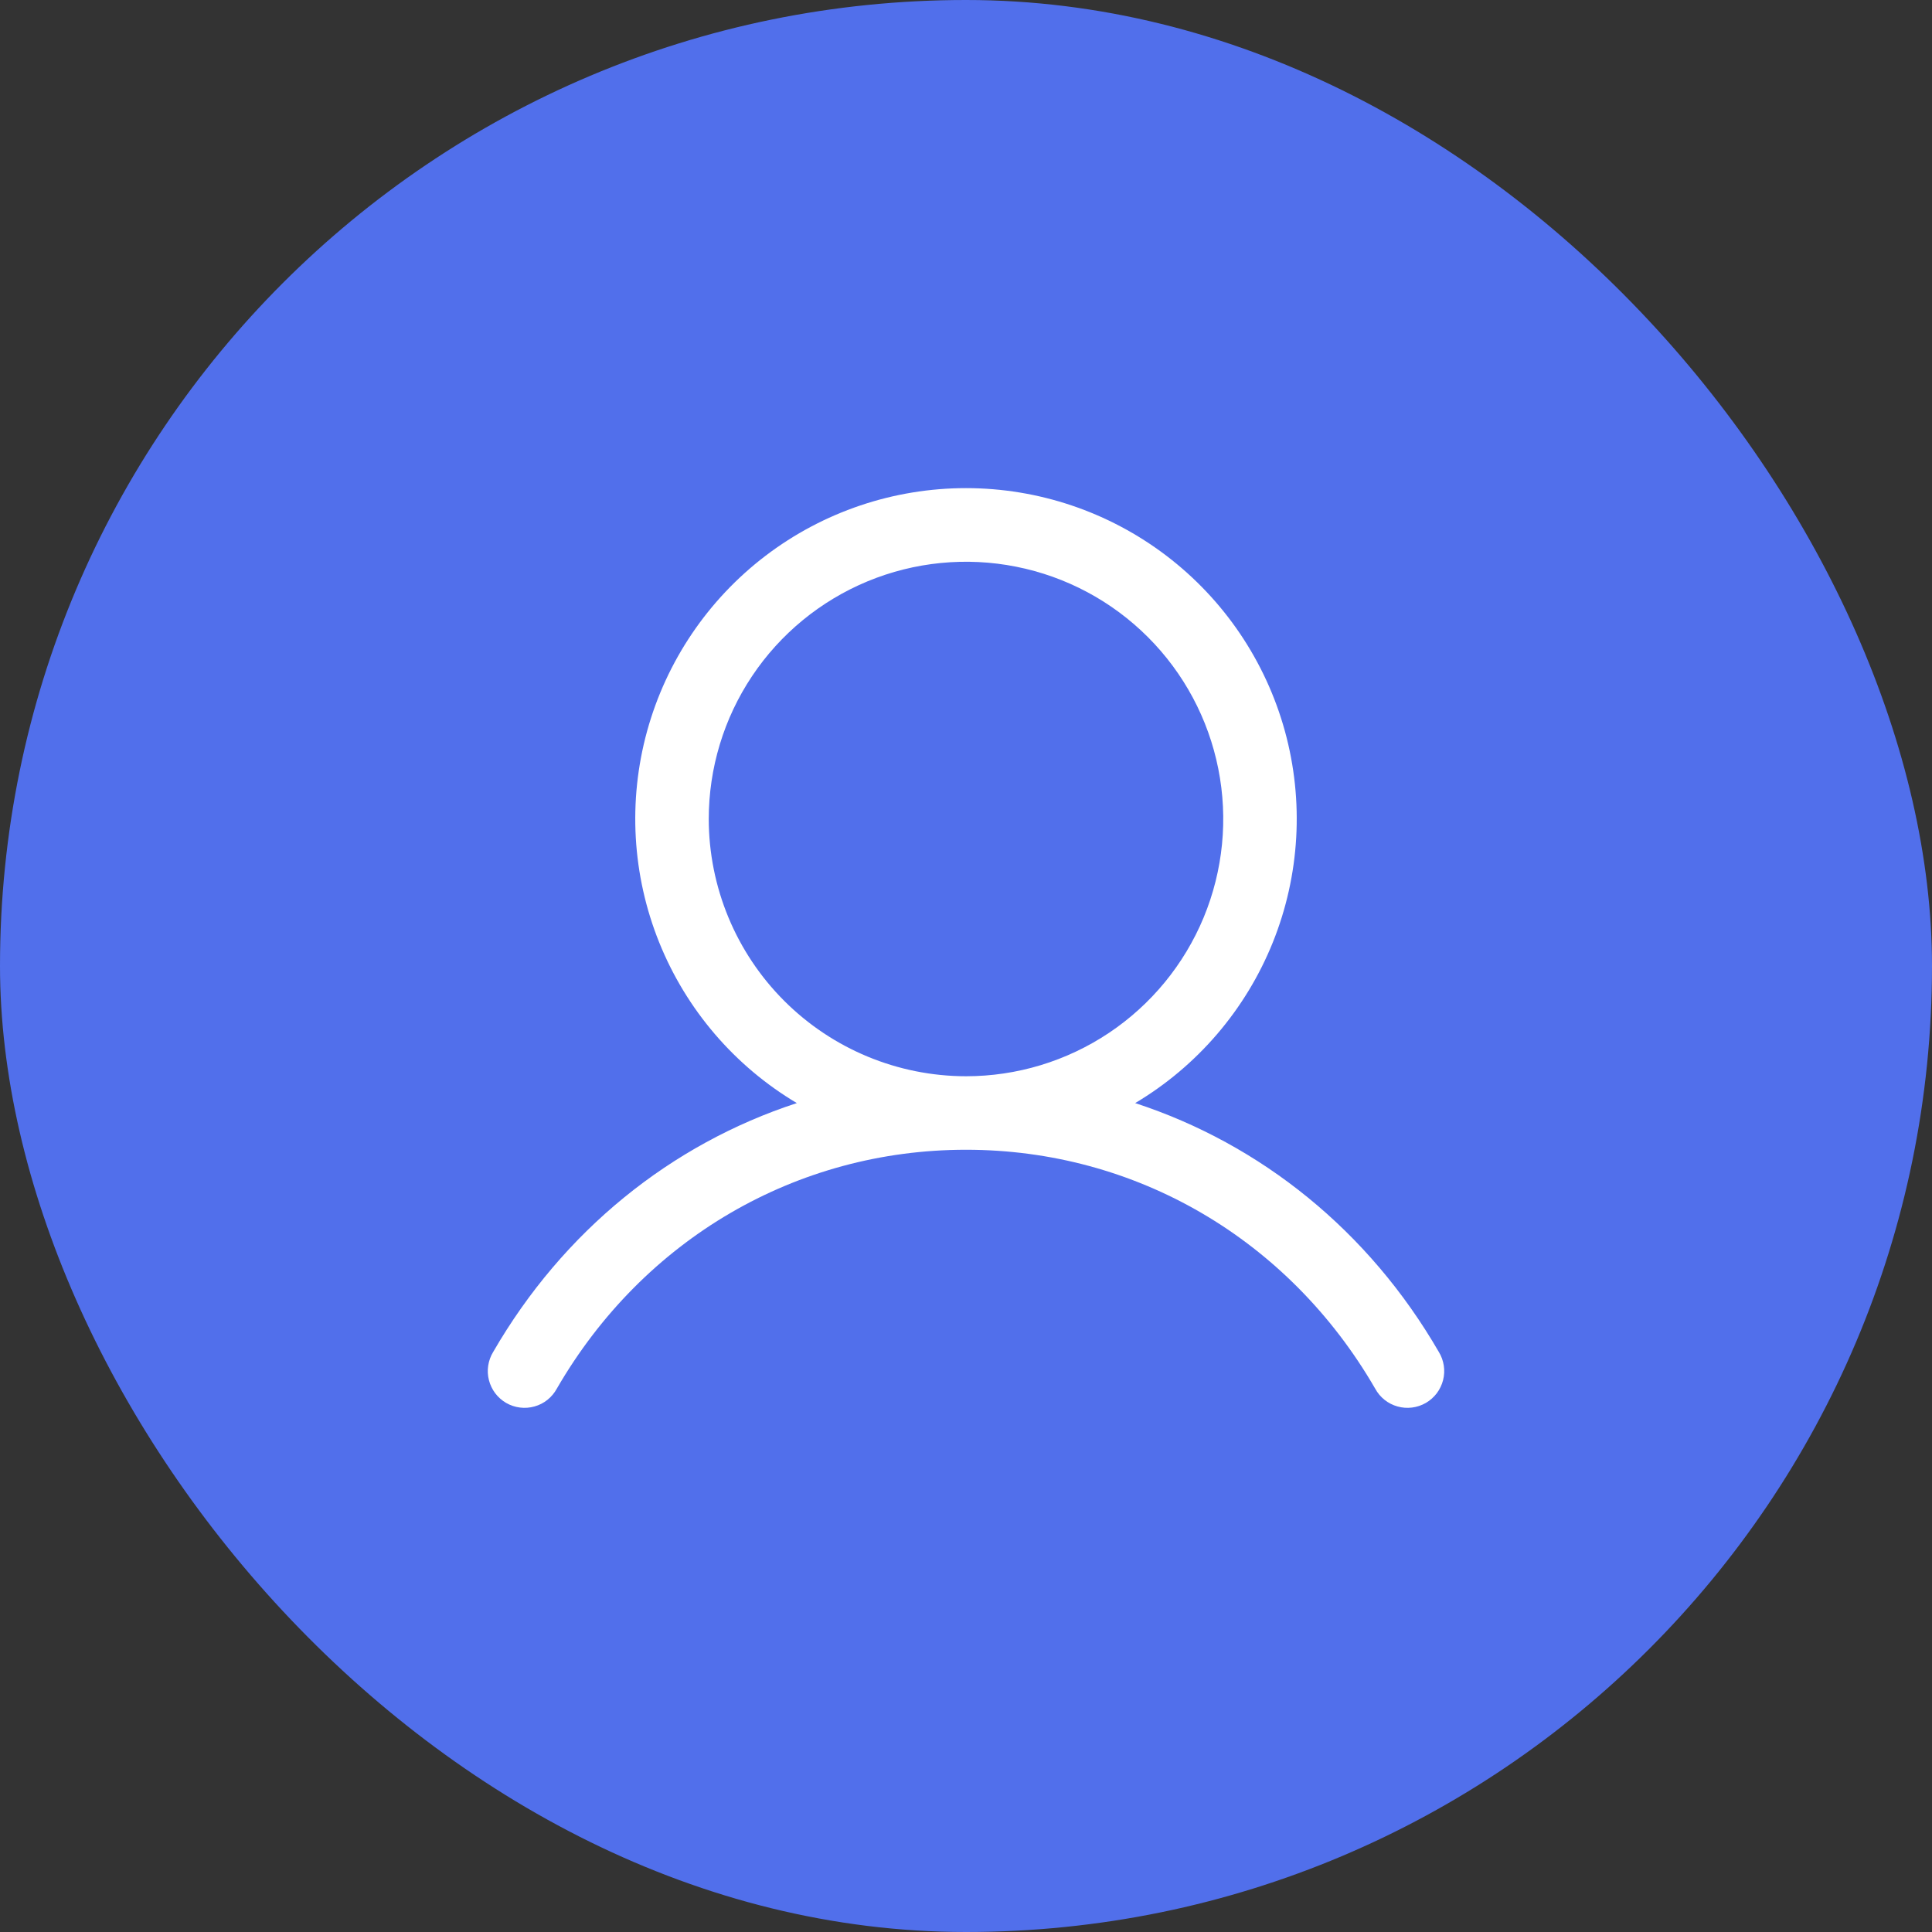 <svg width="46" height="46" viewBox="0 0 46 46" fill="none" xmlns="http://www.w3.org/2000/svg">
<rect x="0" y="0" width="46" height="46" fill="#333333" stroke="none"/>
<rect width="46" height="46" rx="23" fill="#516FEB"/>
<path d="M34.257 32.188C32.591 29.308 30.024 27.243 27.028 26.264C28.51 25.382 29.661 24.037 30.305 22.438C30.949 20.838 31.05 19.071 30.593 17.408C30.135 15.745 29.145 14.279 27.773 13.233C26.401 12.188 24.724 11.622 23 11.622C21.275 11.622 19.599 12.188 18.227 13.233C16.855 14.279 15.865 15.745 15.407 17.408C14.95 19.071 15.051 20.838 15.695 22.438C16.339 24.037 17.49 25.382 18.972 26.264C15.976 27.242 13.409 29.307 11.743 32.188C11.682 32.287 11.642 32.398 11.624 32.514C11.606 32.629 11.612 32.747 11.641 32.86C11.67 32.973 11.721 33.08 11.791 33.173C11.862 33.266 11.95 33.344 12.051 33.403C12.152 33.461 12.264 33.499 12.38 33.513C12.496 33.528 12.614 33.519 12.726 33.487C12.839 33.456 12.944 33.402 13.035 33.329C13.126 33.256 13.202 33.165 13.258 33.062C15.319 29.501 18.961 27.375 23 27.375C27.039 27.375 30.681 29.501 32.742 33.062C32.798 33.165 32.873 33.256 32.965 33.329C33.056 33.402 33.161 33.456 33.274 33.487C33.386 33.519 33.504 33.528 33.62 33.513C33.736 33.499 33.847 33.461 33.949 33.403C34.05 33.344 34.138 33.266 34.209 33.173C34.279 33.08 34.33 32.973 34.359 32.86C34.388 32.747 34.394 32.629 34.376 32.514C34.358 32.398 34.318 32.287 34.257 32.188ZM16.875 19.5C16.875 18.289 17.234 17.104 17.907 16.097C18.58 15.09 19.537 14.305 20.656 13.841C21.775 13.378 23.007 13.256 24.195 13.493C25.383 13.729 26.474 14.312 27.331 15.169C28.188 16.026 28.771 17.117 29.007 18.305C29.244 19.493 29.122 20.725 28.659 21.844C28.195 22.963 27.41 23.92 26.403 24.593C25.396 25.266 24.211 25.625 23 25.625C21.376 25.623 19.819 24.977 18.671 23.829C17.523 22.681 16.877 21.124 16.875 19.5Z" fill="white"/>
</svg>
